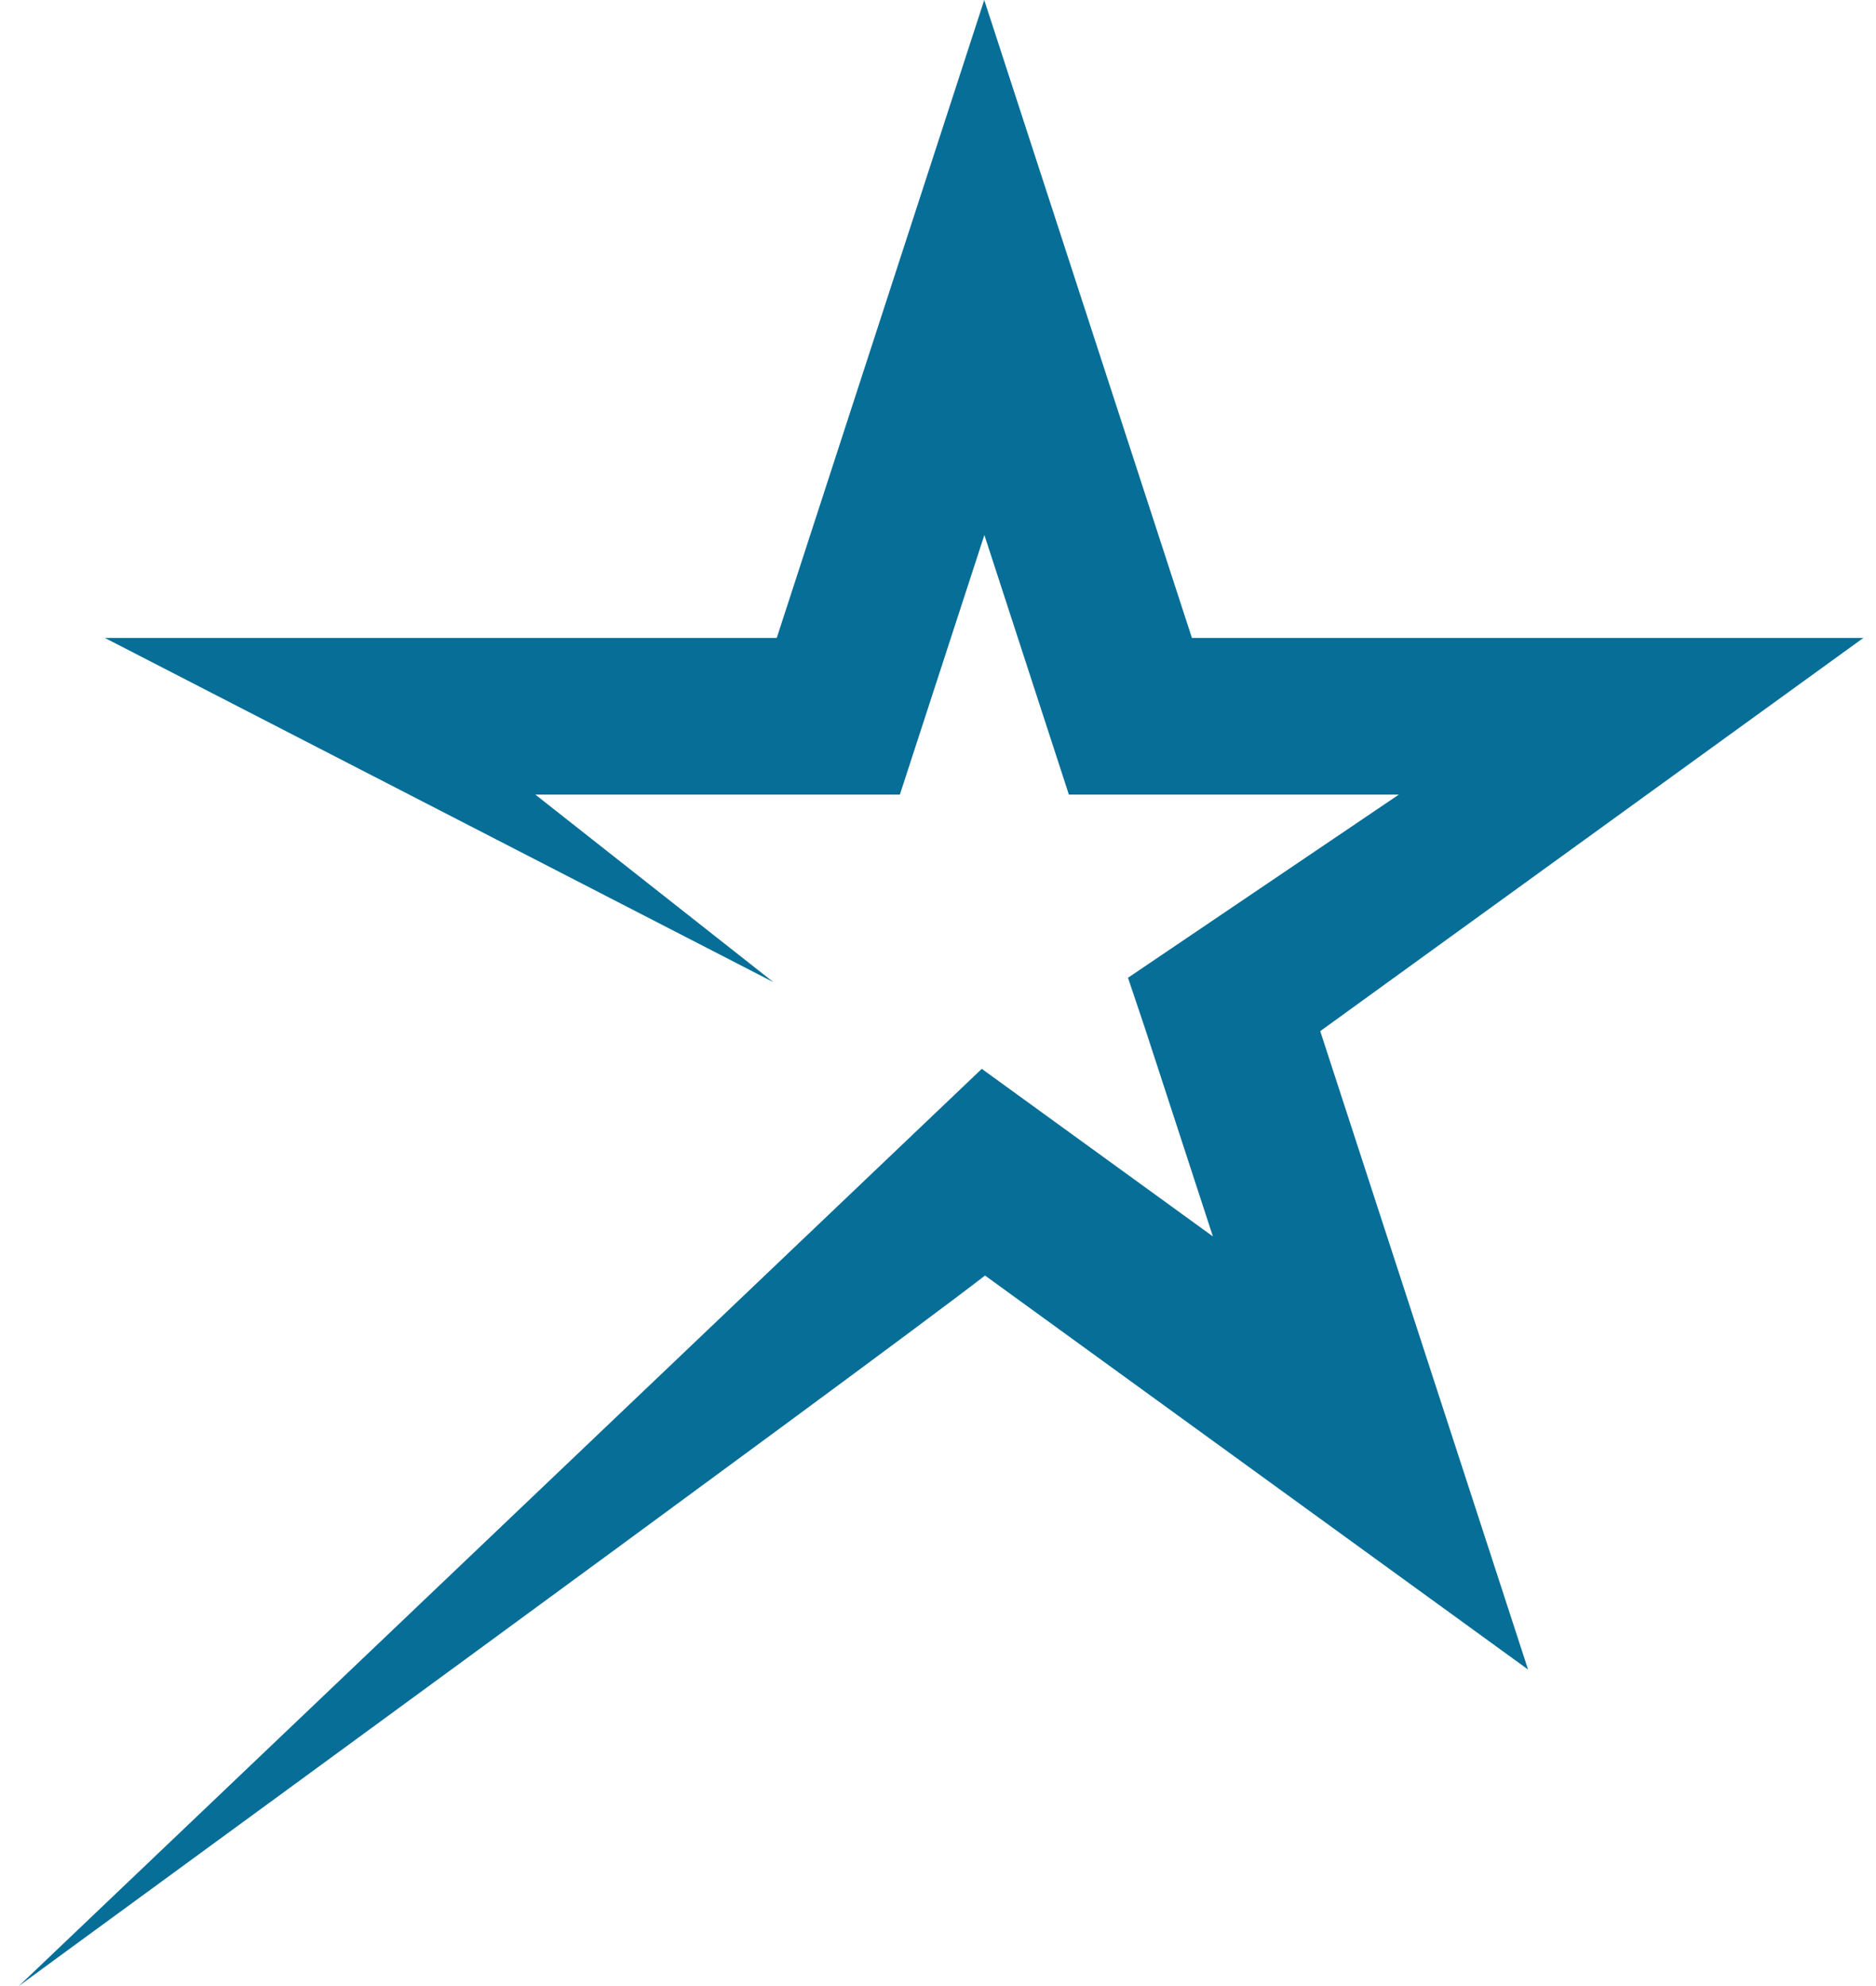 <svg width="68" height="72" viewBox="0 0 68 72" fill="none" xmlns="http://www.w3.org/2000/svg">
<path d="M67.55 23.127H43.204L35.676 0L28.155 23.127H3.801L28.033 35.605L19.404 28.806H32.618L35.681 19.395L38.744 28.806H50.706L40.887 35.447L41.496 37.258L43.964 44.824L35.587 38.749L0.683 72C0.934 71.798 31.134 49.776 35.705 46.242L55.388 60.525L47.855 37.382L67.561 23.113L67.55 23.127Z" fill="#066E97"/>
</svg>
